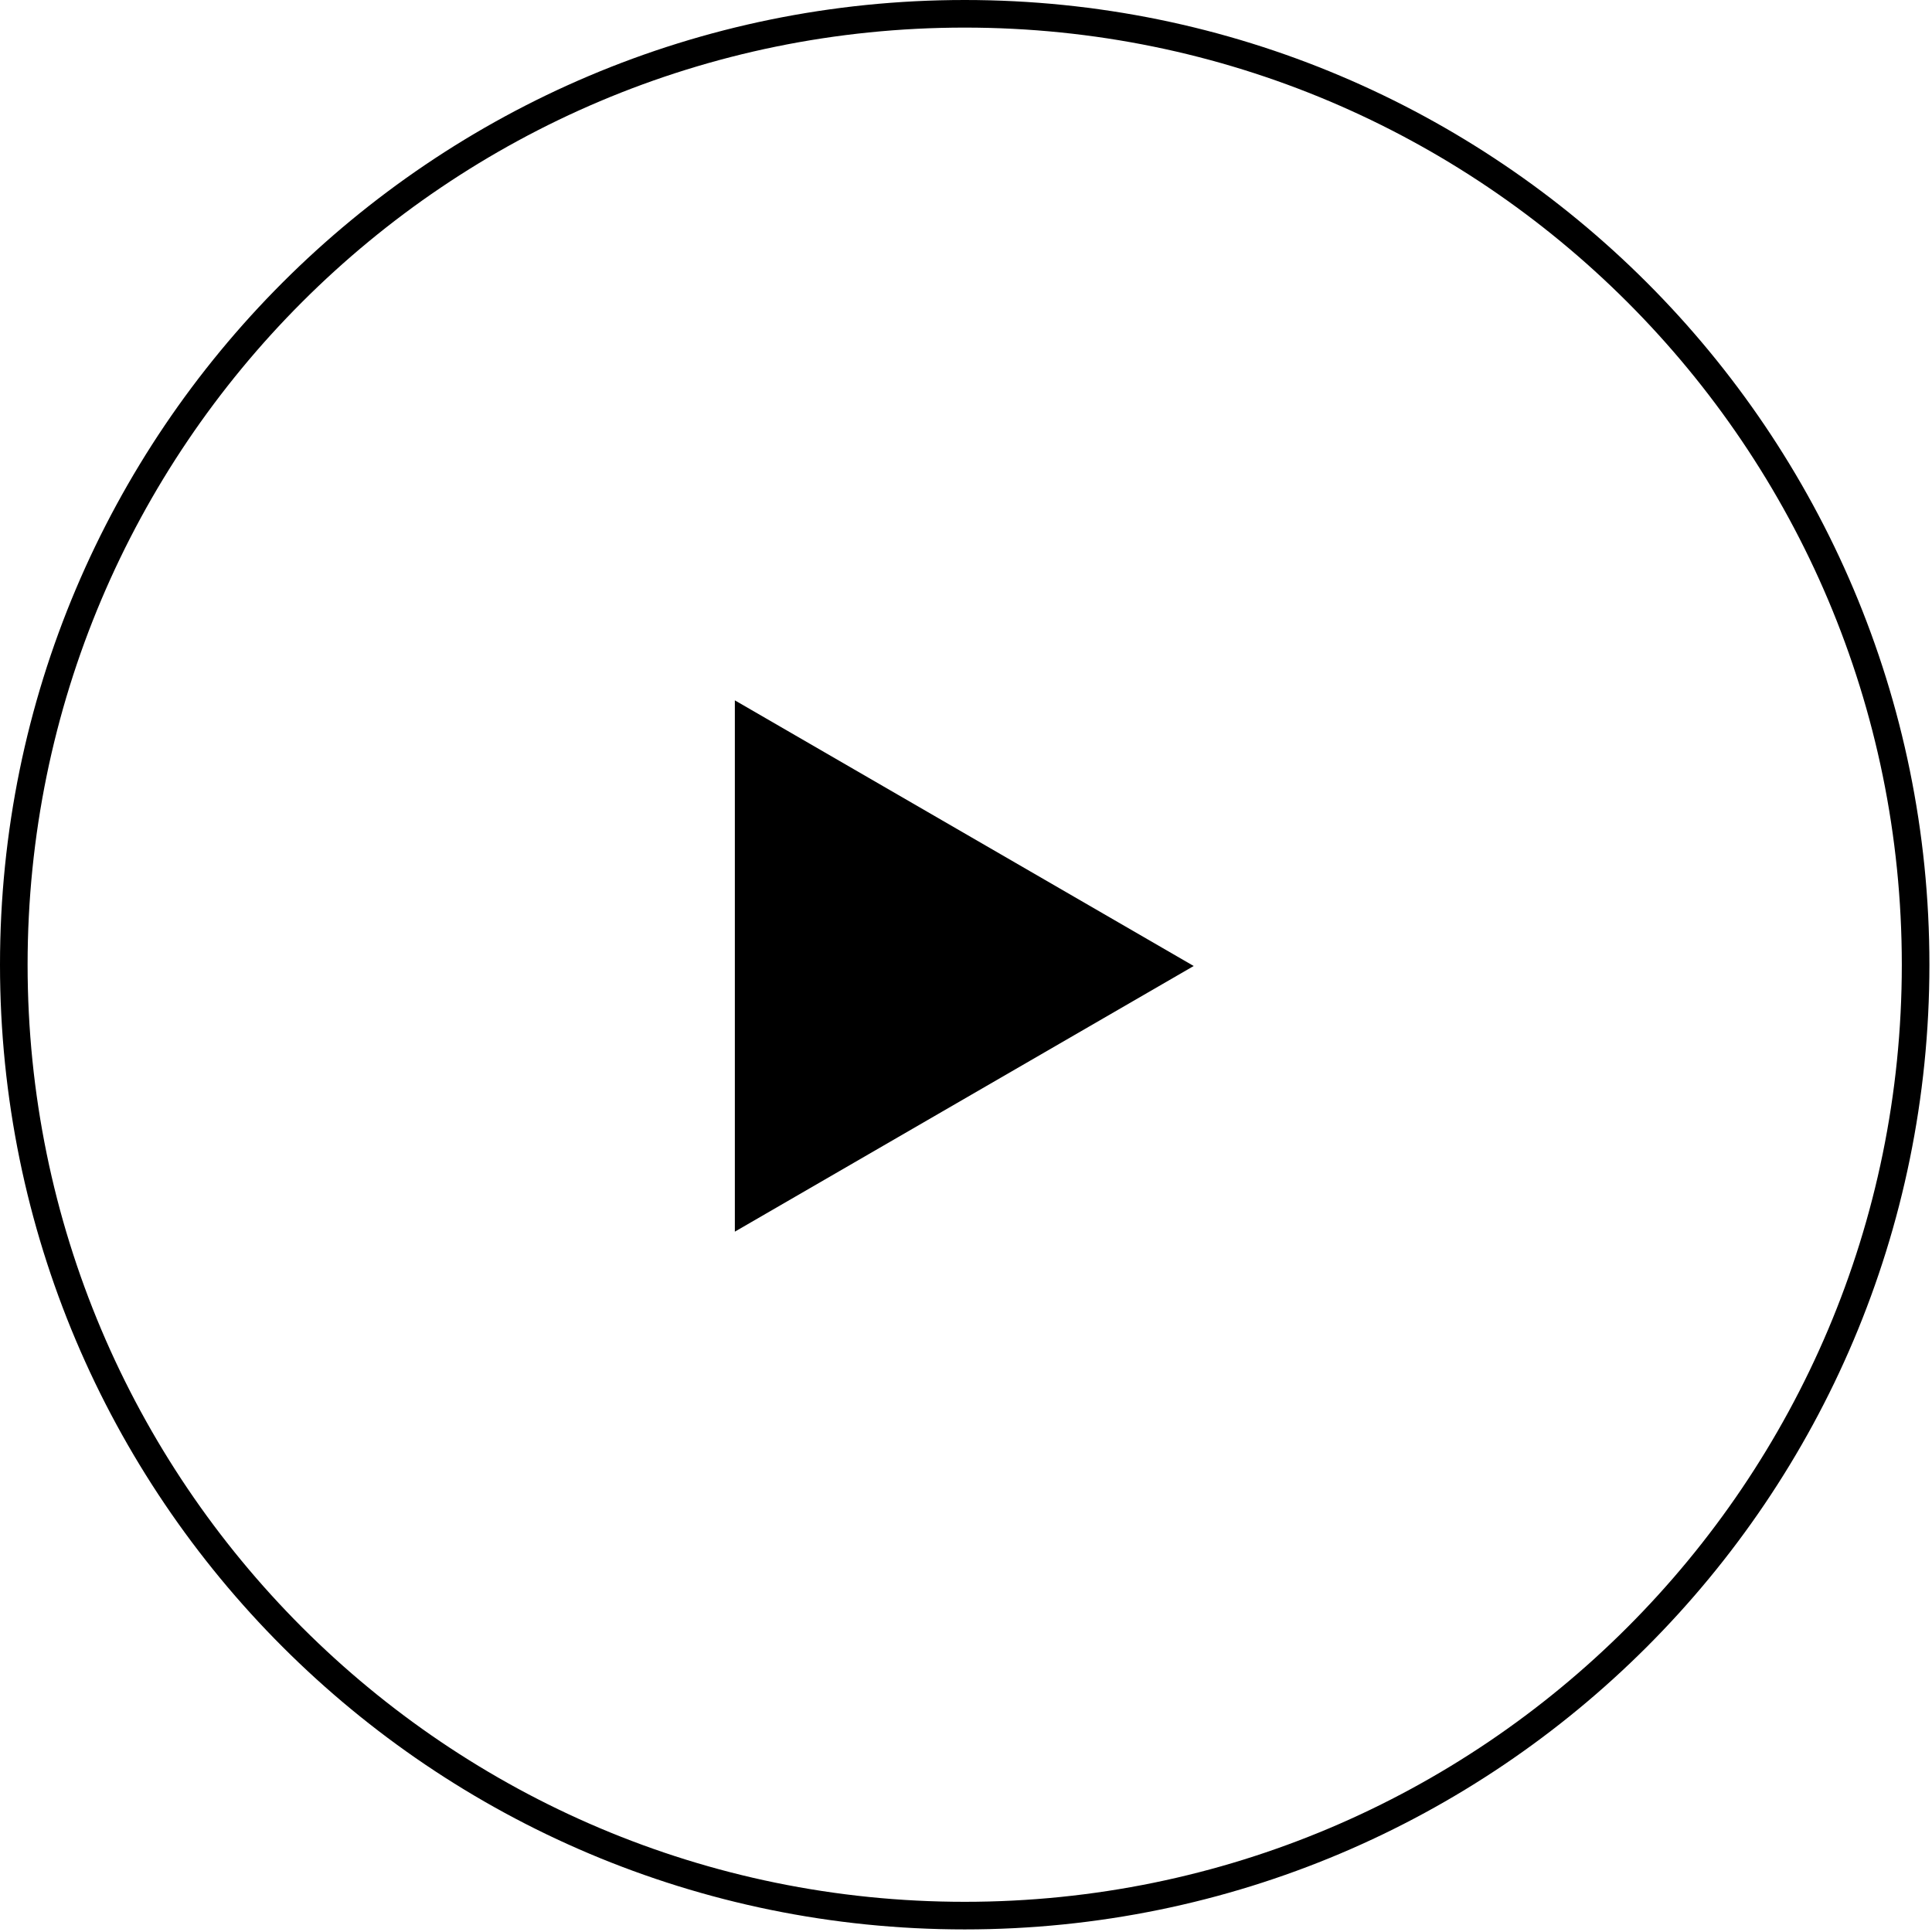 <?xml version="1.0" encoding="UTF-8"?> <svg xmlns="http://www.w3.org/2000/svg" width="560" height="560" viewBox="0 0 560 560" fill="none"><path d="M279.625 4C431.848 4 555.25 127.402 555.25 279.625C555.25 431.848 431.848 555.25 279.625 555.25C127.402 555.25 4 431.848 4 279.625C4 127.402 127.402 4 279.625 4Z" stroke="black" stroke-width="8"></path><path d="M346 280L213 357V203L346 280Z" fill="black"></path></svg> 